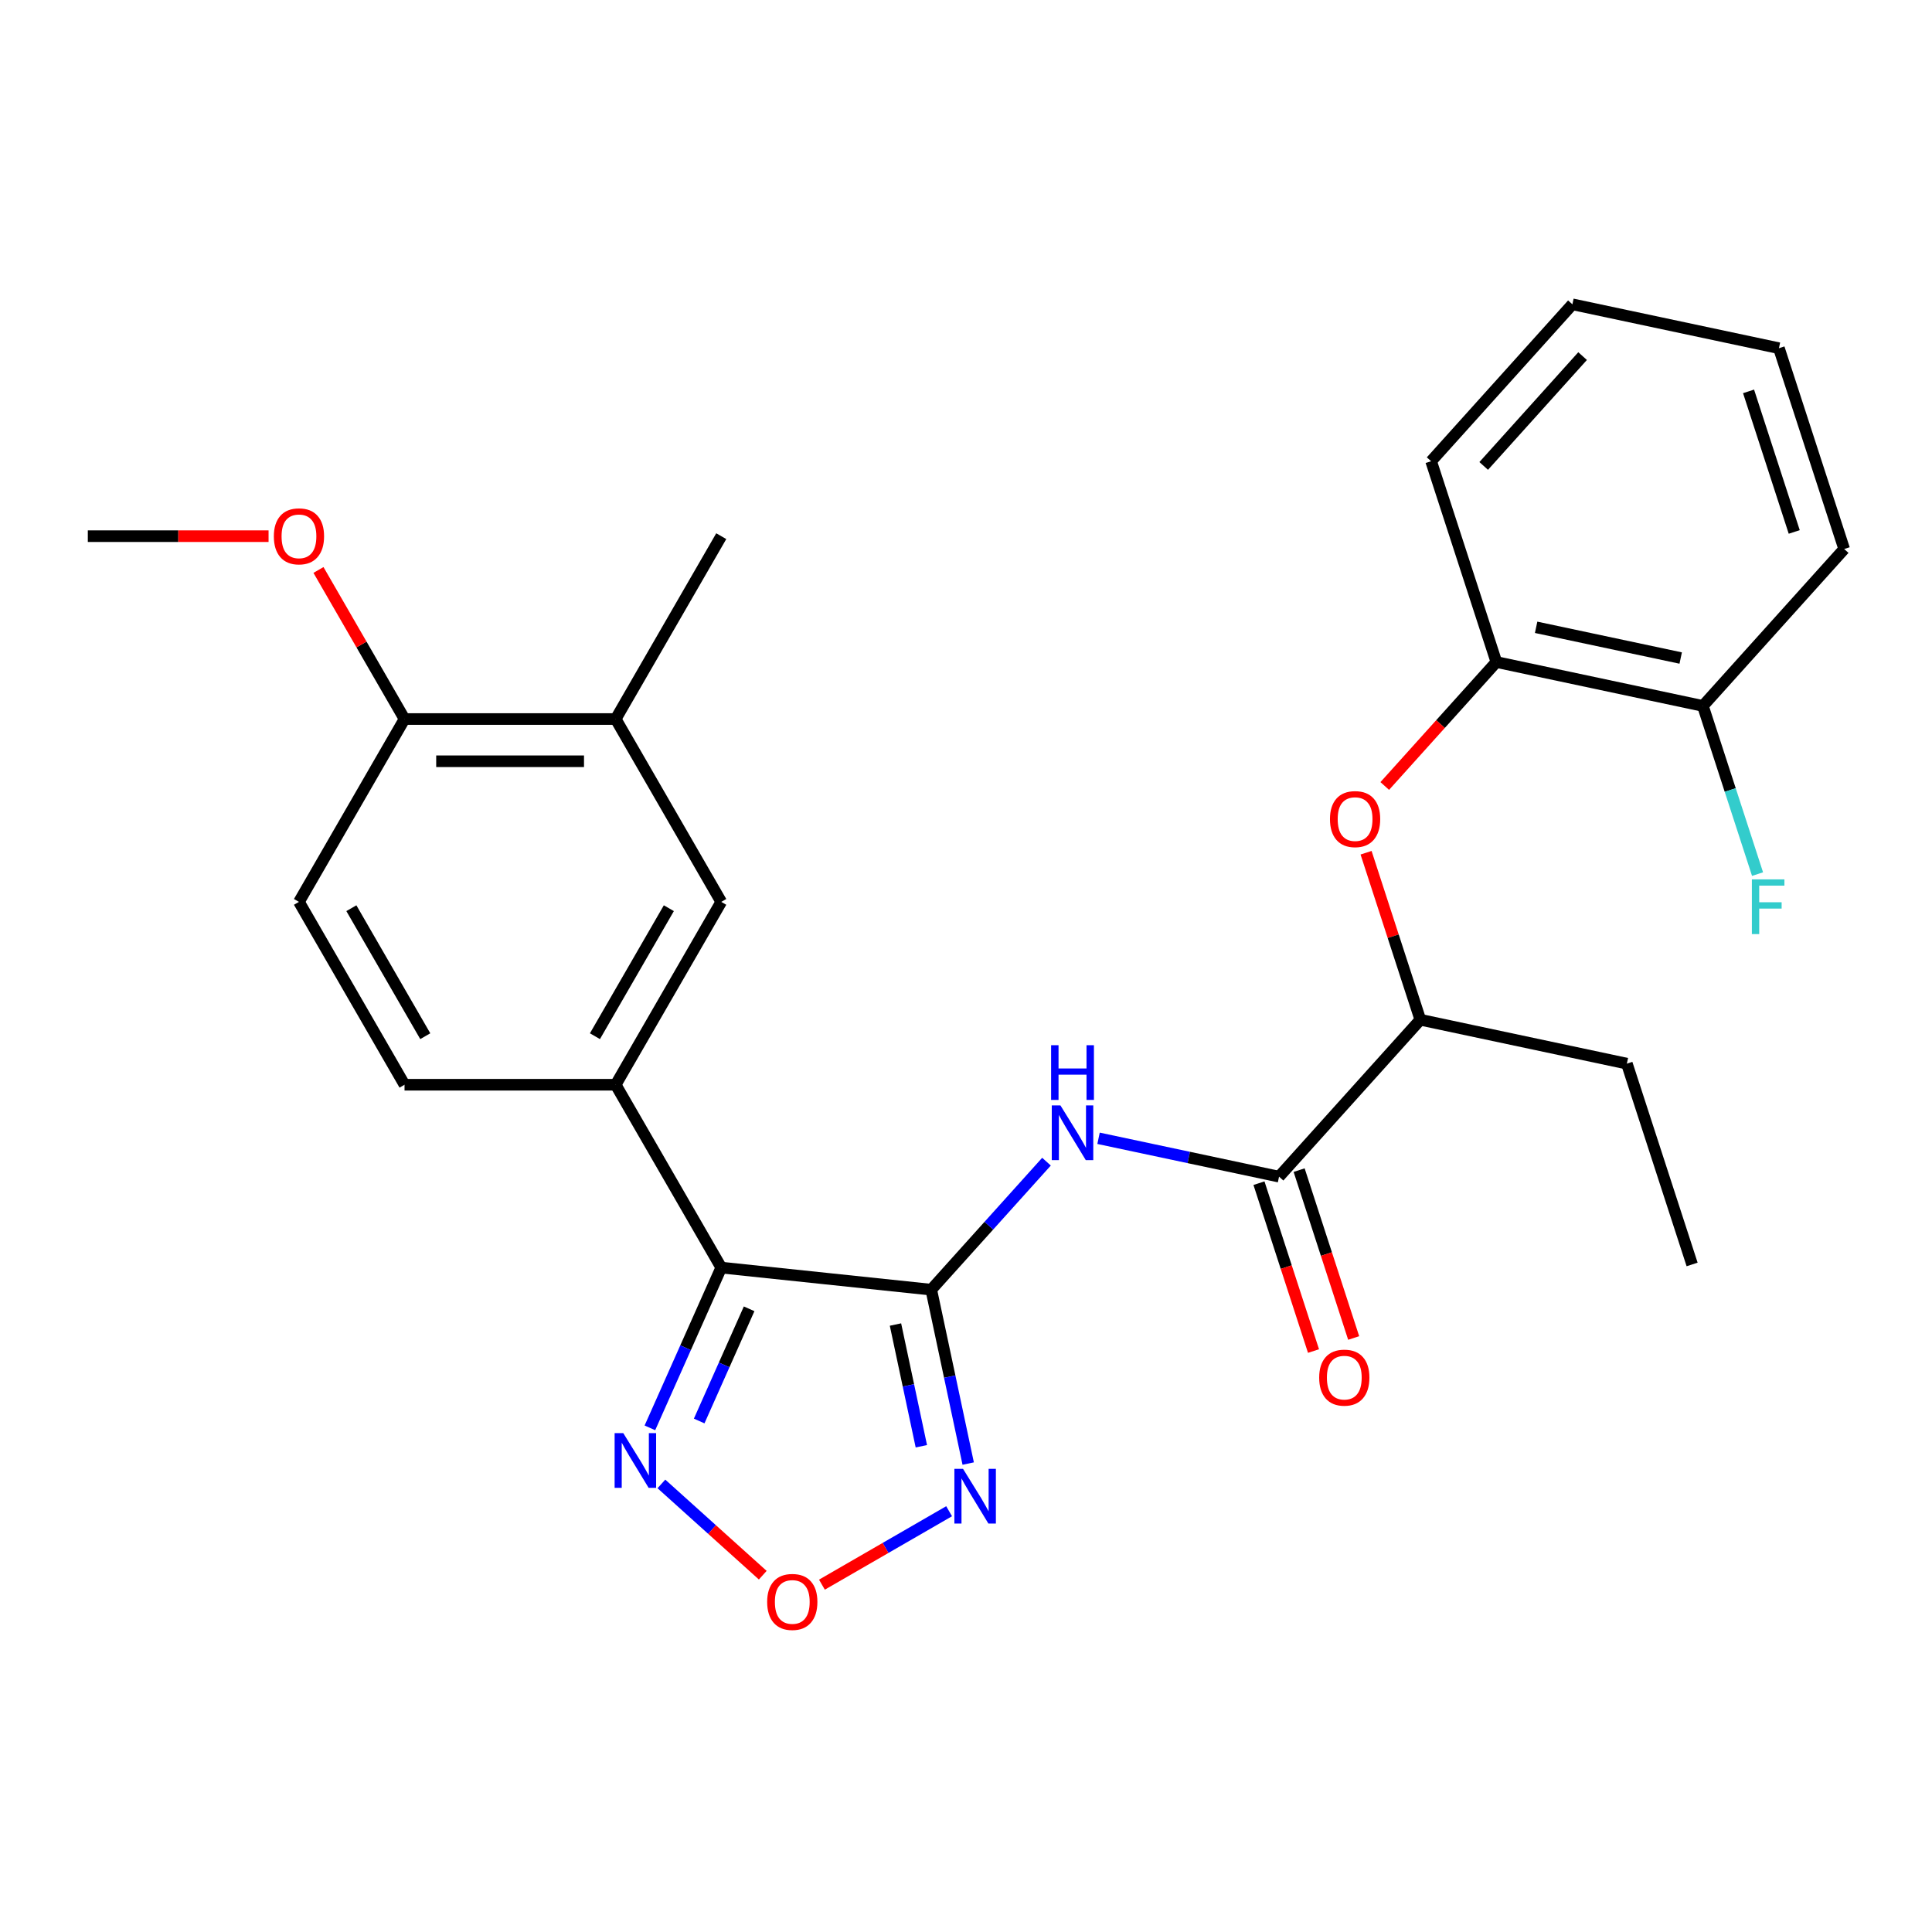 <?xml version='1.0' encoding='iso-8859-1'?>
<svg version='1.1' baseProfile='full'
              xmlns='http://www.w3.org/2000/svg'
                      xmlns:rdkit='http://www.rdkit.org/xml'
                      xmlns:xlink='http://www.w3.org/1999/xlink'
                  xml:space='preserve'
width='1000px' height='1000px' viewBox='0 0 1000 1000'>
<!-- END OF HEADER -->
<rect style='opacity:1.0;fill:#FFFFFF;stroke:none' width='1000' height='1000' x='0' y='0'> </rect>
<path class='bond-0' d='M 482.007,667.53 L 373.318,656.107' style='fill:none;fill-rule:evenodd;stroke:#000000;stroke-width:6px;stroke-linecap:butt;stroke-linejoin:miter;stroke-opacity:1' />
<path class='bond-1' d='M 482.007,667.53 L 491.573,712.534' style='fill:none;fill-rule:evenodd;stroke:#000000;stroke-width:6px;stroke-linecap:butt;stroke-linejoin:miter;stroke-opacity:1' />
<path class='bond-1' d='M 491.573,712.534 L 501.139,757.538' style='fill:none;fill-rule:evenodd;stroke:#0000FF;stroke-width:6px;stroke-linecap:butt;stroke-linejoin:miter;stroke-opacity:1' />
<path class='bond-1' d='M 463.497,685.576 L 470.193,717.078' style='fill:none;fill-rule:evenodd;stroke:#000000;stroke-width:6px;stroke-linecap:butt;stroke-linejoin:miter;stroke-opacity:1' />
<path class='bond-1' d='M 470.193,717.078 L 476.889,748.581' style='fill:none;fill-rule:evenodd;stroke:#0000FF;stroke-width:6px;stroke-linecap:butt;stroke-linejoin:miter;stroke-opacity:1' />
<path class='bond-2' d='M 482.007,667.53 L 511.835,634.403' style='fill:none;fill-rule:evenodd;stroke:#000000;stroke-width:6px;stroke-linecap:butt;stroke-linejoin:miter;stroke-opacity:1' />
<path class='bond-2' d='M 511.835,634.403 L 541.663,601.276' style='fill:none;fill-rule:evenodd;stroke:#0000FF;stroke-width:6px;stroke-linecap:butt;stroke-linejoin:miter;stroke-opacity:1' />
<path class='bond-3' d='M 373.318,656.107 L 354.853,697.58' style='fill:none;fill-rule:evenodd;stroke:#000000;stroke-width:6px;stroke-linecap:butt;stroke-linejoin:miter;stroke-opacity:1' />
<path class='bond-3' d='M 354.853,697.58 L 336.387,739.054' style='fill:none;fill-rule:evenodd;stroke:#0000FF;stroke-width:6px;stroke-linecap:butt;stroke-linejoin:miter;stroke-opacity:1' />
<path class='bond-3' d='M 387.746,677.439 L 374.82,706.47' style='fill:none;fill-rule:evenodd;stroke:#000000;stroke-width:6px;stroke-linecap:butt;stroke-linejoin:miter;stroke-opacity:1' />
<path class='bond-3' d='M 374.82,706.47 L 361.895,735.502' style='fill:none;fill-rule:evenodd;stroke:#0000FF;stroke-width:6px;stroke-linecap:butt;stroke-linejoin:miter;stroke-opacity:1' />
<path class='bond-6' d='M 373.318,656.107 L 318.674,561.461' style='fill:none;fill-rule:evenodd;stroke:#000000;stroke-width:6px;stroke-linecap:butt;stroke-linejoin:miter;stroke-opacity:1' />
<path class='bond-4' d='M 491.257,782.208 L 458.342,801.212' style='fill:none;fill-rule:evenodd;stroke:#0000FF;stroke-width:6px;stroke-linecap:butt;stroke-linejoin:miter;stroke-opacity:1' />
<path class='bond-4' d='M 458.342,801.212 L 425.426,820.215' style='fill:none;fill-rule:evenodd;stroke:#FF0000;stroke-width:6px;stroke-linecap:butt;stroke-linejoin:miter;stroke-opacity:1' />
<path class='bond-5' d='M 568.607,589.177 L 615.321,599.106' style='fill:none;fill-rule:evenodd;stroke:#0000FF;stroke-width:6px;stroke-linecap:butt;stroke-linejoin:miter;stroke-opacity:1' />
<path class='bond-5' d='M 615.321,599.106 L 662.034,609.036' style='fill:none;fill-rule:evenodd;stroke:#000000;stroke-width:6px;stroke-linecap:butt;stroke-linejoin:miter;stroke-opacity:1' />
<path class='bond-27' d='M 342.339,768.076 L 368.571,791.696' style='fill:none;fill-rule:evenodd;stroke:#0000FF;stroke-width:6px;stroke-linecap:butt;stroke-linejoin:miter;stroke-opacity:1' />
<path class='bond-27' d='M 368.571,791.696 L 394.804,815.316' style='fill:none;fill-rule:evenodd;stroke:#FF0000;stroke-width:6px;stroke-linecap:butt;stroke-linejoin:miter;stroke-opacity:1' />
<path class='bond-10' d='M 662.034,609.036 L 735.162,527.819' style='fill:none;fill-rule:evenodd;stroke:#000000;stroke-width:6px;stroke-linecap:butt;stroke-linejoin:miter;stroke-opacity:1' />
<path class='bond-12' d='M 651.64,612.413 L 665.756,655.856' style='fill:none;fill-rule:evenodd;stroke:#000000;stroke-width:6px;stroke-linecap:butt;stroke-linejoin:miter;stroke-opacity:1' />
<path class='bond-12' d='M 665.756,655.856 L 679.872,699.3' style='fill:none;fill-rule:evenodd;stroke:#FF0000;stroke-width:6px;stroke-linecap:butt;stroke-linejoin:miter;stroke-opacity:1' />
<path class='bond-12' d='M 672.428,605.659 L 686.544,649.102' style='fill:none;fill-rule:evenodd;stroke:#000000;stroke-width:6px;stroke-linecap:butt;stroke-linejoin:miter;stroke-opacity:1' />
<path class='bond-12' d='M 686.544,649.102 L 700.659,692.545' style='fill:none;fill-rule:evenodd;stroke:#FF0000;stroke-width:6px;stroke-linecap:butt;stroke-linejoin:miter;stroke-opacity:1' />
<path class='bond-8' d='M 318.674,561.461 L 373.318,466.815' style='fill:none;fill-rule:evenodd;stroke:#000000;stroke-width:6px;stroke-linecap:butt;stroke-linejoin:miter;stroke-opacity:1' />
<path class='bond-8' d='M 307.941,536.335 L 346.192,470.083' style='fill:none;fill-rule:evenodd;stroke:#000000;stroke-width:6px;stroke-linecap:butt;stroke-linejoin:miter;stroke-opacity:1' />
<path class='bond-14' d='M 318.674,561.461 L 209.386,561.461' style='fill:none;fill-rule:evenodd;stroke:#000000;stroke-width:6px;stroke-linecap:butt;stroke-linejoin:miter;stroke-opacity:1' />
<path class='bond-7' d='M 707.074,441.372 L 721.118,484.596' style='fill:none;fill-rule:evenodd;stroke:#FF0000;stroke-width:6px;stroke-linecap:butt;stroke-linejoin:miter;stroke-opacity:1' />
<path class='bond-7' d='M 721.118,484.596 L 735.162,527.819' style='fill:none;fill-rule:evenodd;stroke:#000000;stroke-width:6px;stroke-linecap:butt;stroke-linejoin:miter;stroke-opacity:1' />
<path class='bond-9' d='M 716.744,406.828 L 745.631,374.746' style='fill:none;fill-rule:evenodd;stroke:#FF0000;stroke-width:6px;stroke-linecap:butt;stroke-linejoin:miter;stroke-opacity:1' />
<path class='bond-9' d='M 745.631,374.746 L 774.518,342.664' style='fill:none;fill-rule:evenodd;stroke:#000000;stroke-width:6px;stroke-linecap:butt;stroke-linejoin:miter;stroke-opacity:1' />
<path class='bond-11' d='M 373.318,466.815 L 318.674,372.169' style='fill:none;fill-rule:evenodd;stroke:#000000;stroke-width:6px;stroke-linecap:butt;stroke-linejoin:miter;stroke-opacity:1' />
<path class='bond-15' d='M 774.518,342.664 L 881.418,365.386' style='fill:none;fill-rule:evenodd;stroke:#000000;stroke-width:6px;stroke-linecap:butt;stroke-linejoin:miter;stroke-opacity:1' />
<path class='bond-15' d='M 795.097,324.692 L 869.927,340.598' style='fill:none;fill-rule:evenodd;stroke:#000000;stroke-width:6px;stroke-linecap:butt;stroke-linejoin:miter;stroke-opacity:1' />
<path class='bond-20' d='M 774.518,342.664 L 740.746,238.725' style='fill:none;fill-rule:evenodd;stroke:#000000;stroke-width:6px;stroke-linecap:butt;stroke-linejoin:miter;stroke-opacity:1' />
<path class='bond-21' d='M 735.162,527.819 L 842.062,550.541' style='fill:none;fill-rule:evenodd;stroke:#000000;stroke-width:6px;stroke-linecap:butt;stroke-linejoin:miter;stroke-opacity:1' />
<path class='bond-19' d='M 318.674,372.169 L 373.318,277.523' style='fill:none;fill-rule:evenodd;stroke:#000000;stroke-width:6px;stroke-linecap:butt;stroke-linejoin:miter;stroke-opacity:1' />
<path class='bond-28' d='M 318.674,372.169 L 209.386,372.169' style='fill:none;fill-rule:evenodd;stroke:#000000;stroke-width:6px;stroke-linecap:butt;stroke-linejoin:miter;stroke-opacity:1' />
<path class='bond-28' d='M 302.281,394.026 L 225.779,394.026' style='fill:none;fill-rule:evenodd;stroke:#000000;stroke-width:6px;stroke-linecap:butt;stroke-linejoin:miter;stroke-opacity:1' />
<path class='bond-13' d='M 209.386,372.169 L 154.742,466.815' style='fill:none;fill-rule:evenodd;stroke:#000000;stroke-width:6px;stroke-linecap:butt;stroke-linejoin:miter;stroke-opacity:1' />
<path class='bond-18' d='M 209.386,372.169 L 187.114,333.592' style='fill:none;fill-rule:evenodd;stroke:#000000;stroke-width:6px;stroke-linecap:butt;stroke-linejoin:miter;stroke-opacity:1' />
<path class='bond-18' d='M 187.114,333.592 L 164.841,295.015' style='fill:none;fill-rule:evenodd;stroke:#FF0000;stroke-width:6px;stroke-linecap:butt;stroke-linejoin:miter;stroke-opacity:1' />
<path class='bond-16' d='M 209.386,561.461 L 154.742,466.815' style='fill:none;fill-rule:evenodd;stroke:#000000;stroke-width:6px;stroke-linecap:butt;stroke-linejoin:miter;stroke-opacity:1' />
<path class='bond-16' d='M 220.119,536.335 L 181.868,470.083' style='fill:none;fill-rule:evenodd;stroke:#000000;stroke-width:6px;stroke-linecap:butt;stroke-linejoin:miter;stroke-opacity:1' />
<path class='bond-17' d='M 881.418,365.386 L 895.559,408.909' style='fill:none;fill-rule:evenodd;stroke:#000000;stroke-width:6px;stroke-linecap:butt;stroke-linejoin:miter;stroke-opacity:1' />
<path class='bond-17' d='M 895.559,408.909 L 909.701,452.433' style='fill:none;fill-rule:evenodd;stroke:#33CCCC;stroke-width:6px;stroke-linecap:butt;stroke-linejoin:miter;stroke-opacity:1' />
<path class='bond-22' d='M 881.418,365.386 L 954.545,284.169' style='fill:none;fill-rule:evenodd;stroke:#000000;stroke-width:6px;stroke-linecap:butt;stroke-linejoin:miter;stroke-opacity:1' />
<path class='bond-23' d='M 139.01,277.523 L 92.232,277.523' style='fill:none;fill-rule:evenodd;stroke:#FF0000;stroke-width:6px;stroke-linecap:butt;stroke-linejoin:miter;stroke-opacity:1' />
<path class='bond-23' d='M 92.232,277.523 L 45.455,277.523' style='fill:none;fill-rule:evenodd;stroke:#000000;stroke-width:6px;stroke-linecap:butt;stroke-linejoin:miter;stroke-opacity:1' />
<path class='bond-25' d='M 740.746,238.725 L 813.874,157.508' style='fill:none;fill-rule:evenodd;stroke:#000000;stroke-width:6px;stroke-linecap:butt;stroke-linejoin:miter;stroke-opacity:1' />
<path class='bond-25' d='M 767.959,241.168 L 819.148,184.316' style='fill:none;fill-rule:evenodd;stroke:#000000;stroke-width:6px;stroke-linecap:butt;stroke-linejoin:miter;stroke-opacity:1' />
<path class='bond-24' d='M 842.062,550.541 L 875.833,654.48' style='fill:none;fill-rule:evenodd;stroke:#000000;stroke-width:6px;stroke-linecap:butt;stroke-linejoin:miter;stroke-opacity:1' />
<path class='bond-29' d='M 954.545,284.169 L 920.774,180.23' style='fill:none;fill-rule:evenodd;stroke:#000000;stroke-width:6px;stroke-linecap:butt;stroke-linejoin:miter;stroke-opacity:1' />
<path class='bond-29' d='M 928.692,275.333 L 905.052,202.576' style='fill:none;fill-rule:evenodd;stroke:#000000;stroke-width:6px;stroke-linecap:butt;stroke-linejoin:miter;stroke-opacity:1' />
<path class='bond-26' d='M 813.874,157.508 L 920.774,180.23' style='fill:none;fill-rule:evenodd;stroke:#000000;stroke-width:6px;stroke-linecap:butt;stroke-linejoin:miter;stroke-opacity:1' />
<path  class='atom-2' d='M 498.469 760.27
L 507.749 775.27
Q 508.669 776.75, 510.149 779.43
Q 511.629 782.11, 511.709 782.27
L 511.709 760.27
L 515.469 760.27
L 515.469 788.59
L 511.589 788.59
L 501.629 772.19
Q 500.469 770.27, 499.229 768.07
Q 498.029 765.87, 497.669 765.19
L 497.669 788.59
L 493.989 788.59
L 493.989 760.27
L 498.469 760.27
' fill='#0000FF'/>
<path  class='atom-3' d='M 548.875 572.154
L 558.155 587.154
Q 559.075 588.634, 560.555 591.314
Q 562.035 593.994, 562.115 594.154
L 562.115 572.154
L 565.875 572.154
L 565.875 600.474
L 561.995 600.474
L 552.035 584.074
Q 550.875 582.154, 549.635 579.954
Q 548.435 577.754, 548.075 577.074
L 548.075 600.474
L 544.395 600.474
L 544.395 572.154
L 548.875 572.154
' fill='#0000FF'/>
<path  class='atom-3' d='M 544.055 541.002
L 547.895 541.002
L 547.895 553.042
L 562.375 553.042
L 562.375 541.002
L 566.215 541.002
L 566.215 569.322
L 562.375 569.322
L 562.375 556.242
L 547.895 556.242
L 547.895 569.322
L 544.055 569.322
L 544.055 541.002
' fill='#0000FF'/>
<path  class='atom-4' d='M 322.607 741.786
L 331.887 756.786
Q 332.807 758.266, 334.287 760.946
Q 335.767 763.626, 335.847 763.786
L 335.847 741.786
L 339.607 741.786
L 339.607 770.106
L 335.727 770.106
L 325.767 753.706
Q 324.607 751.786, 323.367 749.586
Q 322.167 747.386, 321.807 746.706
L 321.807 770.106
L 318.127 770.106
L 318.127 741.786
L 322.607 741.786
' fill='#0000FF'/>
<path  class='atom-5' d='M 397.083 829.154
Q 397.083 822.354, 400.443 818.554
Q 403.803 814.754, 410.083 814.754
Q 416.363 814.754, 419.723 818.554
Q 423.083 822.354, 423.083 829.154
Q 423.083 836.034, 419.683 839.954
Q 416.283 843.834, 410.083 843.834
Q 403.843 843.834, 400.443 839.954
Q 397.083 836.074, 397.083 829.154
M 410.083 840.634
Q 414.403 840.634, 416.723 837.754
Q 419.083 834.834, 419.083 829.154
Q 419.083 823.594, 416.723 820.794
Q 414.403 817.954, 410.083 817.954
Q 405.763 817.954, 403.403 820.754
Q 401.083 823.554, 401.083 829.154
Q 401.083 834.874, 403.403 837.754
Q 405.763 840.634, 410.083 840.634
' fill='#FF0000'/>
<path  class='atom-8' d='M 688.39 423.96
Q 688.39 417.16, 691.75 413.36
Q 695.11 409.56, 701.39 409.56
Q 707.67 409.56, 711.03 413.36
Q 714.39 417.16, 714.39 423.96
Q 714.39 430.84, 710.99 434.76
Q 707.59 438.64, 701.39 438.64
Q 695.15 438.64, 691.75 434.76
Q 688.39 430.88, 688.39 423.96
M 701.39 435.44
Q 705.71 435.44, 708.03 432.56
Q 710.39 429.64, 710.39 423.96
Q 710.39 418.4, 708.03 415.6
Q 705.71 412.76, 701.39 412.76
Q 697.07 412.76, 694.71 415.56
Q 692.39 418.36, 692.39 423.96
Q 692.39 429.68, 694.71 432.56
Q 697.07 435.44, 701.39 435.44
' fill='#FF0000'/>
<path  class='atom-13' d='M 682.806 713.055
Q 682.806 706.255, 686.166 702.455
Q 689.526 698.655, 695.806 698.655
Q 702.086 698.655, 705.446 702.455
Q 708.806 706.255, 708.806 713.055
Q 708.806 719.935, 705.406 723.855
Q 702.006 727.735, 695.806 727.735
Q 689.566 727.735, 686.166 723.855
Q 682.806 719.975, 682.806 713.055
M 695.806 724.535
Q 700.126 724.535, 702.446 721.655
Q 704.806 718.735, 704.806 713.055
Q 704.806 707.495, 702.446 704.695
Q 700.126 701.855, 695.806 701.855
Q 691.486 701.855, 689.126 704.655
Q 686.806 707.455, 686.806 713.055
Q 686.806 718.775, 689.126 721.655
Q 691.486 724.535, 695.806 724.535
' fill='#FF0000'/>
<path  class='atom-18' d='M 906.769 455.165
L 923.609 455.165
L 923.609 458.405
L 910.569 458.405
L 910.569 467.005
L 922.169 467.005
L 922.169 470.285
L 910.569 470.285
L 910.569 483.485
L 906.769 483.485
L 906.769 455.165
' fill='#33CCCC'/>
<path  class='atom-19' d='M 141.742 277.603
Q 141.742 270.803, 145.102 267.003
Q 148.462 263.203, 154.742 263.203
Q 161.022 263.203, 164.382 267.003
Q 167.742 270.803, 167.742 277.603
Q 167.742 284.483, 164.342 288.403
Q 160.942 292.283, 154.742 292.283
Q 148.502 292.283, 145.102 288.403
Q 141.742 284.523, 141.742 277.603
M 154.742 289.083
Q 159.062 289.083, 161.382 286.203
Q 163.742 283.283, 163.742 277.603
Q 163.742 272.043, 161.382 269.243
Q 159.062 266.403, 154.742 266.403
Q 150.422 266.403, 148.062 269.203
Q 145.742 272.003, 145.742 277.603
Q 145.742 283.323, 148.062 286.203
Q 150.422 289.083, 154.742 289.083
' fill='#FF0000'/>
</svg>
